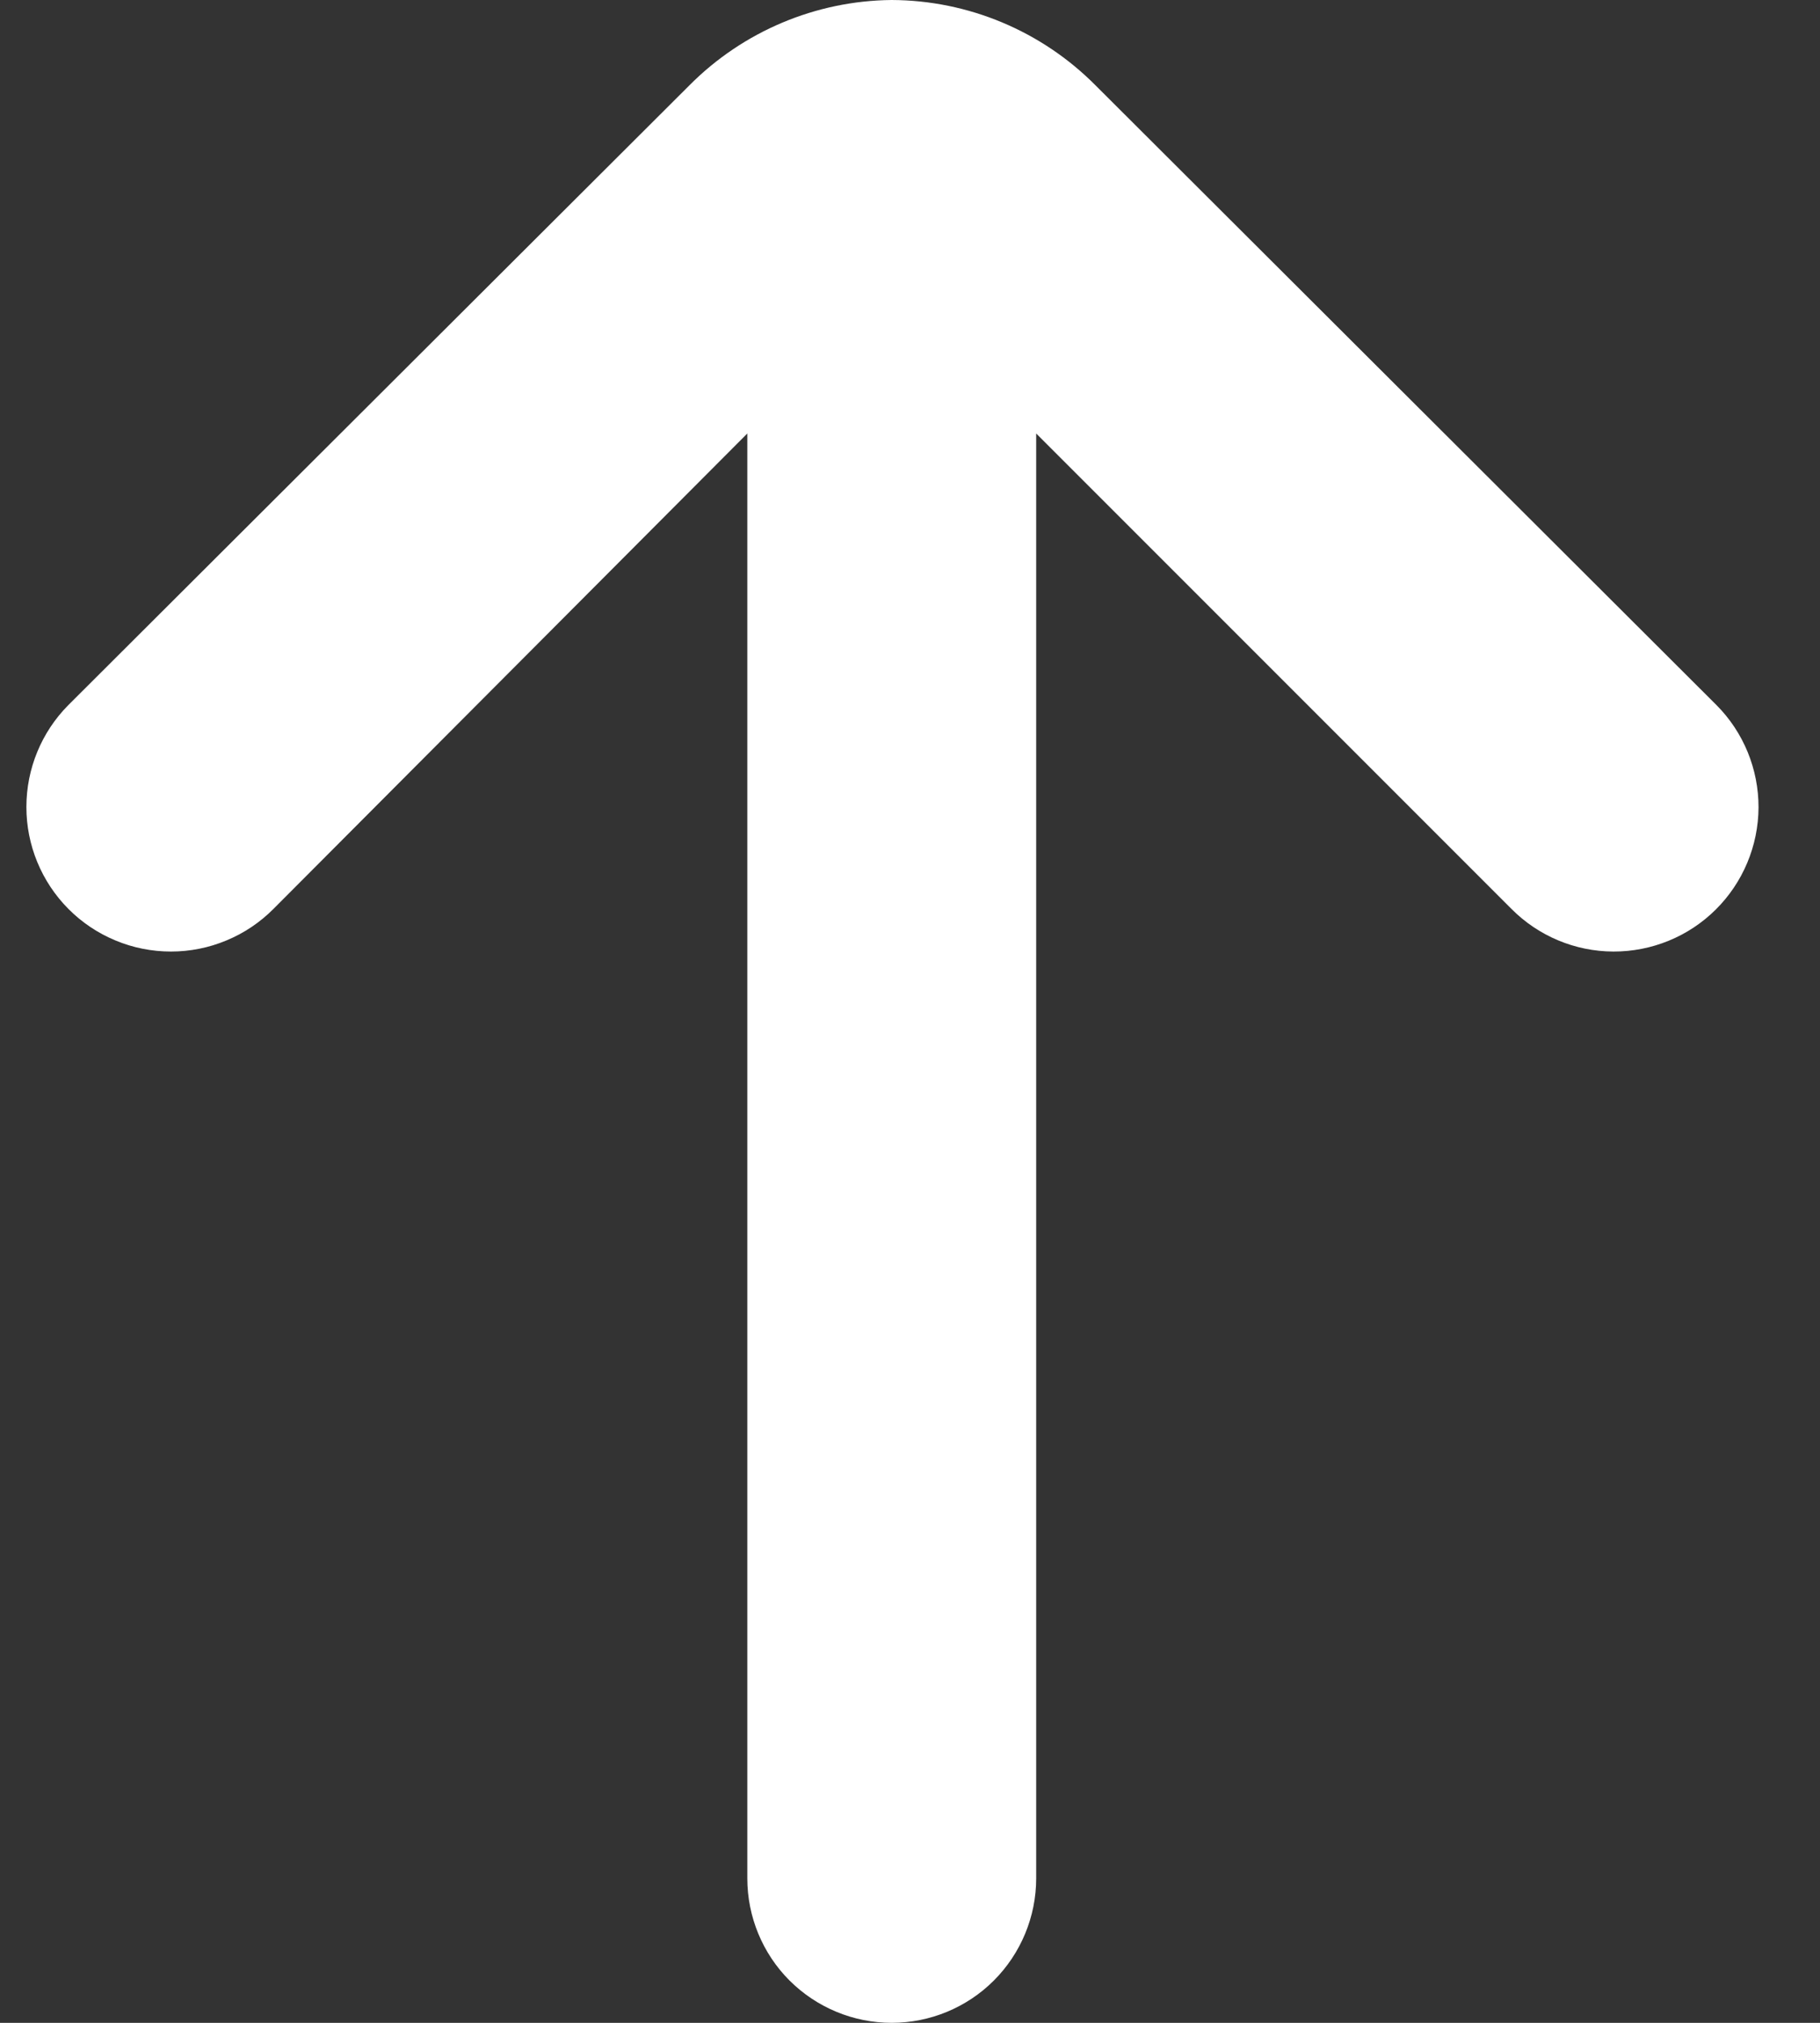 <svg width="18" height="20" viewBox="0 0 18 20" fill="none" xmlns="http://www.w3.org/2000/svg">
<rect x="0" y="0" width="18" height="20" fill="#333333" stroke="none"/>
<path d="M8.819 -3.74094e-07C8.068 0.007 7.349 0.31 6.819 0.843L0.676 6.971C0.41 7.239 0.261 7.601 0.261 7.979C0.261 8.356 0.41 8.718 0.676 8.986C0.809 9.12 0.967 9.226 1.141 9.298C1.315 9.371 1.502 9.408 1.691 9.408C1.879 9.408 2.066 9.371 2.24 9.298C2.414 9.226 2.572 9.12 2.705 8.986L7.391 4.286L7.391 18.571C7.391 18.95 7.541 19.314 7.809 19.582C8.077 19.849 8.44 20 8.819 20C9.198 20 9.562 19.849 9.829 19.582C10.097 19.314 10.248 18.95 10.248 18.571L10.248 4.286L14.948 8.986C15.215 9.255 15.578 9.407 15.957 9.408C16.336 9.409 16.7 9.26 16.969 8.993C17.238 8.726 17.39 8.363 17.392 7.984C17.393 7.605 17.244 7.24 16.976 6.971L10.834 0.843C10.3 0.306 9.576 0.003 8.819 -3.74094e-07Z" fill="white"/>
</svg>
